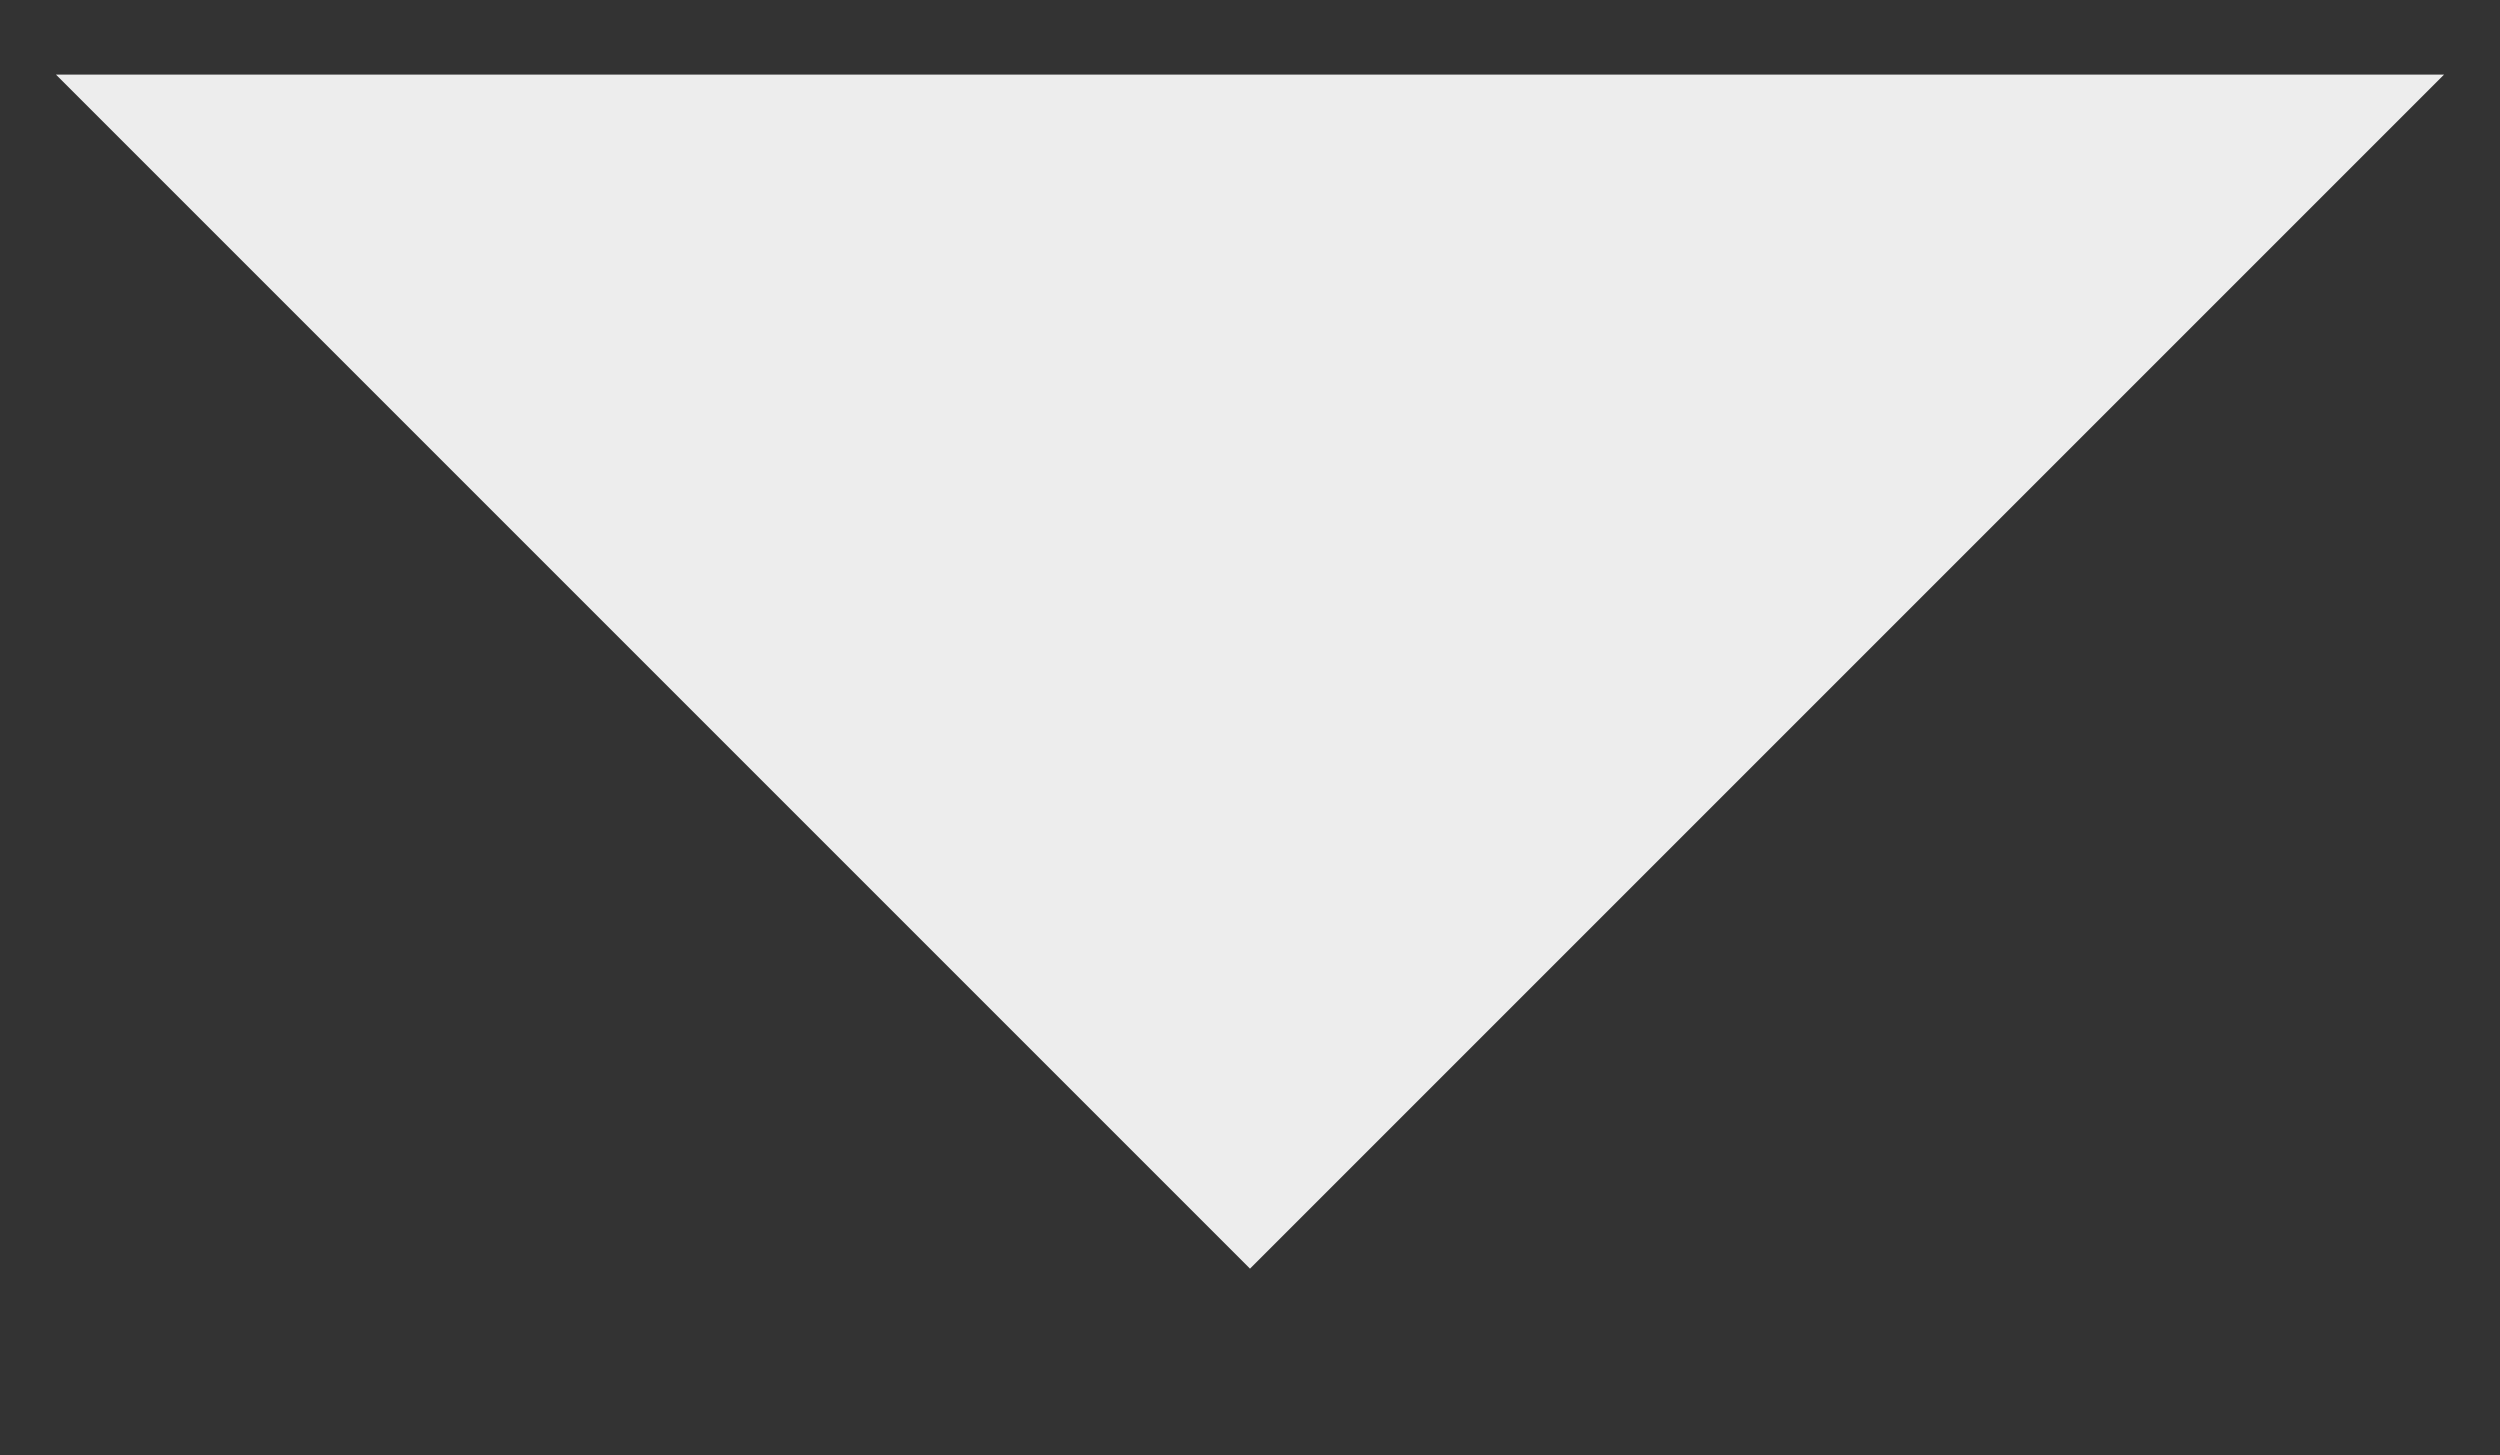 <?xml version="1.0" encoding="utf-8"?>
<!-- Generator: Adobe Illustrator 21.0.2, SVG Export Plug-In . SVG Version: 6.00 Build 0)  -->
<svg version="1.1" id="Layer_1" xmlns="http://www.w3.org/2000/svg" xmlns:xlink="http://www.w3.org/1999/xlink" x="0px" y="0px"
	 viewBox="0 0 67 39" style="enable-background:new 0 0 67 39;" xml:space="preserve">
<rect x="0" y="0" width="67" height="39" fill="#333333" stroke="none"/>
<style type="text/css">
	.st0{fill:#EDEDED;}
</style>
<polygon class="st0" points="1.5,2 33.5,34 65.5,2 "/>
</svg>
